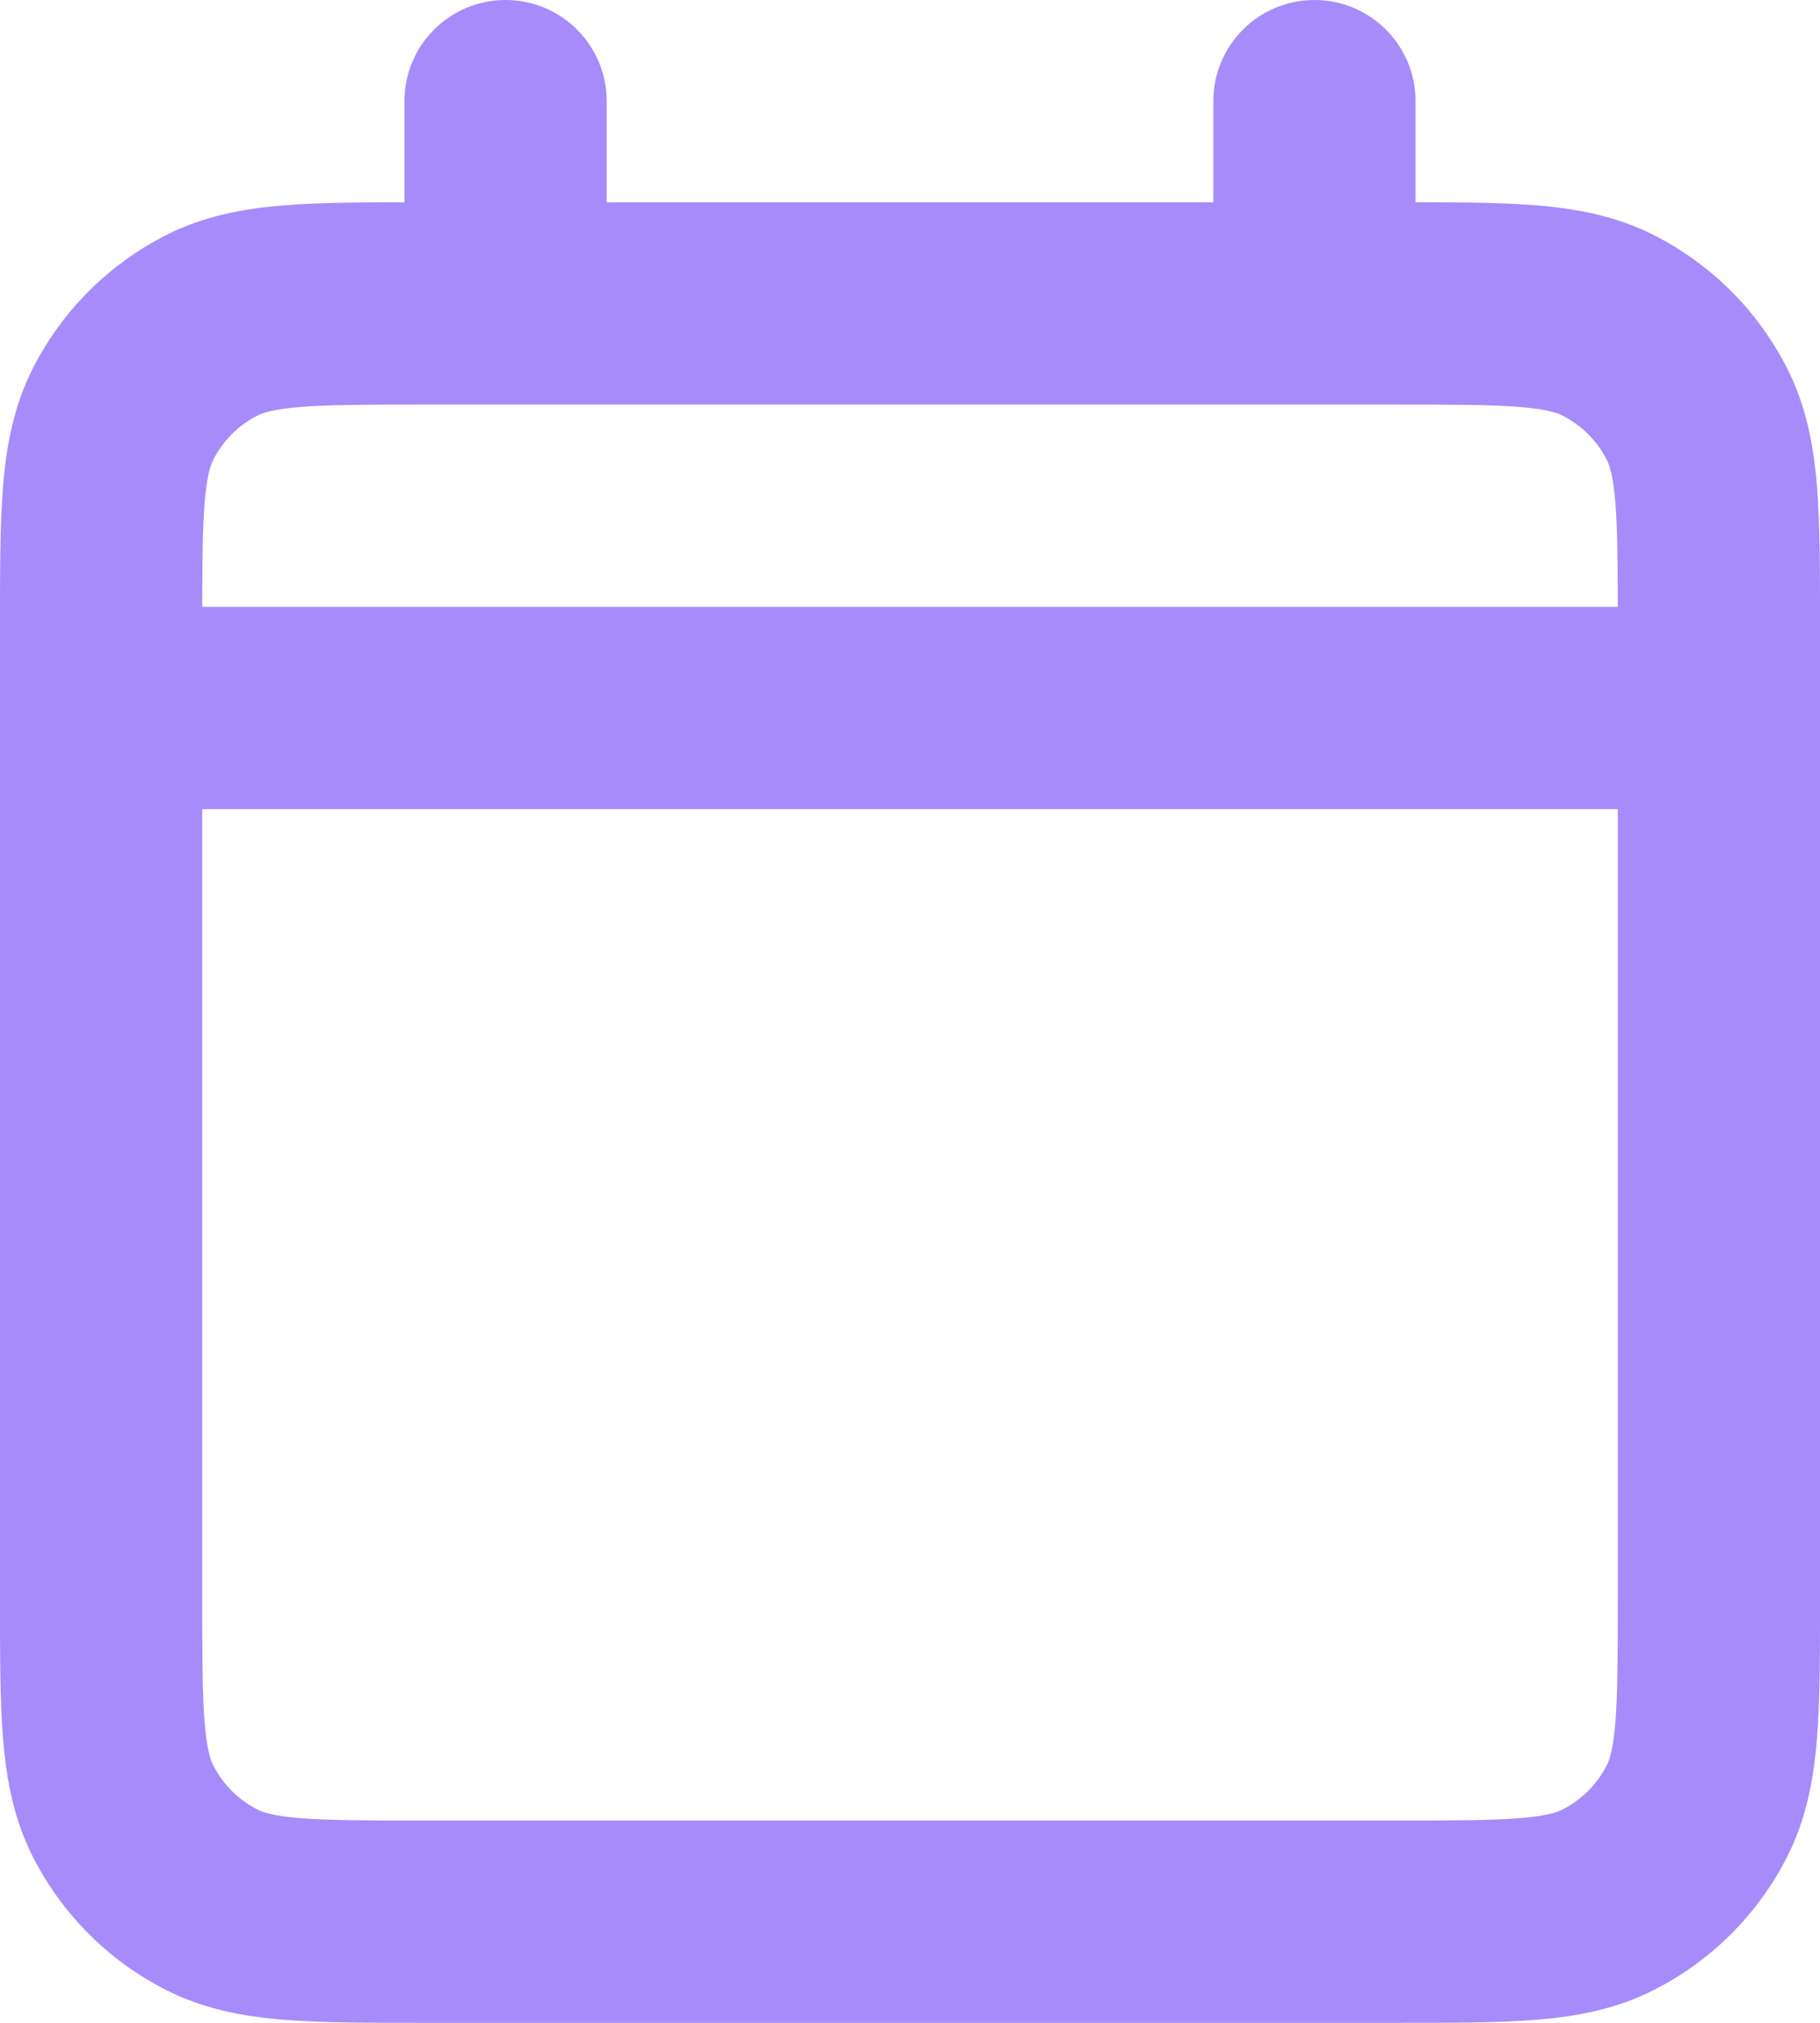 <?xml version="1.0" encoding="utf-8"?>
<svg xmlns="http://www.w3.org/2000/svg" fill="none" height="100%" overflow="visible" preserveAspectRatio="none" style="display: block;" viewBox="0 0 36 40" width="100%">
<path d="M28 2C28 0.895 27.105 0 26 0C24.895 0 24 0.895 24 2H28ZM12 2C12 0.895 11.105 0 10 0C8.895 0 8 0.895 8 2H12ZM4.184 37.565L5.092 35.782L5.092 35.782L4.184 37.565ZM2.436 35.816L0.654 36.724L0.654 36.724L2.436 35.816ZM33.565 35.816L35.346 36.724L35.346 36.724L33.565 35.816ZM31.815 37.565L30.907 35.782L30.907 35.782L31.815 37.565ZM31.815 6.436L32.723 4.654L32.723 4.654L31.815 6.436ZM33.565 8.184L35.346 7.276L35.346 7.276L33.565 8.184ZM4.184 6.436L5.092 8.218L5.092 8.218L4.184 6.436ZM2.436 8.184L0.654 7.276L2.436 8.184ZM2 14V16H34V14V12H2V14ZM26 2H24V6H26H28V2H26ZM10 2H8V6H10H12V2H10ZM8.4 6V8H10V6V4H8.4V6ZM10 6V8H26V6V4H10V6ZM26 6V8H27.6V6V4H26V6ZM2 31.6H4V14H2H0V31.6H2ZM2 14H4V12.4H2H0V14H2ZM8.394 38V36C7.243 36 6.5 35.998 5.934 35.952C5.391 35.908 5.19 35.833 5.092 35.782L4.184 37.565L3.276 39.346C4.032 39.732 4.818 39.874 5.608 39.939C6.375 40.002 7.309 40 8.394 40V38ZM2 31.6H0C0 32.688 -0.002 33.623 0.061 34.39C0.126 35.181 0.268 35.967 0.654 36.724L2.436 35.816L4.218 34.908C4.168 34.809 4.092 34.608 4.048 34.064C4.002 33.498 4 32.754 4 31.6H2ZM4.184 37.565L5.092 35.782C4.716 35.591 4.41 35.285 4.218 34.908L2.436 35.816L0.654 36.724C1.229 37.852 2.146 38.771 3.276 39.346L4.184 37.565ZM34 31.607H32C32 32.758 31.998 33.501 31.952 34.066C31.908 34.608 31.833 34.809 31.782 34.908L33.565 35.816L35.346 36.724C35.732 35.968 35.874 35.182 35.939 34.392C36.002 33.626 36 32.692 36 31.607H34ZM27.606 38V40C28.691 40 29.625 40.002 30.391 39.939C31.181 39.874 31.967 39.732 32.723 39.346L31.815 37.565L30.907 35.782C30.808 35.833 30.607 35.908 30.065 35.952C29.5 35.998 28.757 36 27.606 36V38ZM33.565 35.816L31.782 34.908C31.591 35.283 31.284 35.59 30.907 35.782L31.815 37.565L32.723 39.346C33.851 38.772 34.771 37.854 35.346 36.724L33.565 35.816ZM27.6 6V8C28.753 8 29.498 8.002 30.064 8.048C30.607 8.092 30.808 8.167 30.907 8.218L31.815 6.436L32.723 4.654C31.966 4.268 31.18 4.126 30.39 4.061C29.623 3.998 28.688 4 27.6 4V6ZM34 12.394H36C36 11.309 36.002 10.374 35.939 9.608C35.874 8.818 35.732 8.032 35.346 7.276L33.565 8.184L31.782 9.092C31.833 9.19 31.908 9.391 31.952 9.934C31.998 10.5 32 11.243 32 12.394H34ZM31.815 6.436L30.907 8.218C31.285 8.411 31.592 8.717 31.782 9.092L33.565 8.184L35.346 7.276C34.77 6.144 33.85 5.228 32.723 4.654L31.815 6.436ZM8.4 6V4C7.313 4 6.377 3.998 5.61 4.061C4.819 4.126 4.032 4.268 3.276 4.654L4.184 6.436L5.092 8.218C5.19 8.168 5.392 8.092 5.936 8.048C6.503 8.002 7.247 8 8.4 8V6ZM2 12.4H4C4 11.247 4.002 10.502 4.048 9.936C4.092 9.392 4.168 9.19 4.218 9.092L2.436 8.184L0.654 7.276C0.268 8.032 0.126 8.819 0.061 9.61C-0.002 10.377 0 11.313 0 12.4H2ZM4.184 6.436L3.276 4.654C2.147 5.229 1.229 6.147 0.654 7.276L2.436 8.184L4.218 9.092C4.41 8.715 4.715 8.41 5.092 8.218L4.184 6.436ZM34 12.394H32V14H34H36V12.394H34ZM34 14H32V31.607H34H36V14H34ZM27.606 38V36H8.394V38V40H27.606V38Z" fill="#A78BFA" id="Vector"/>
</svg>